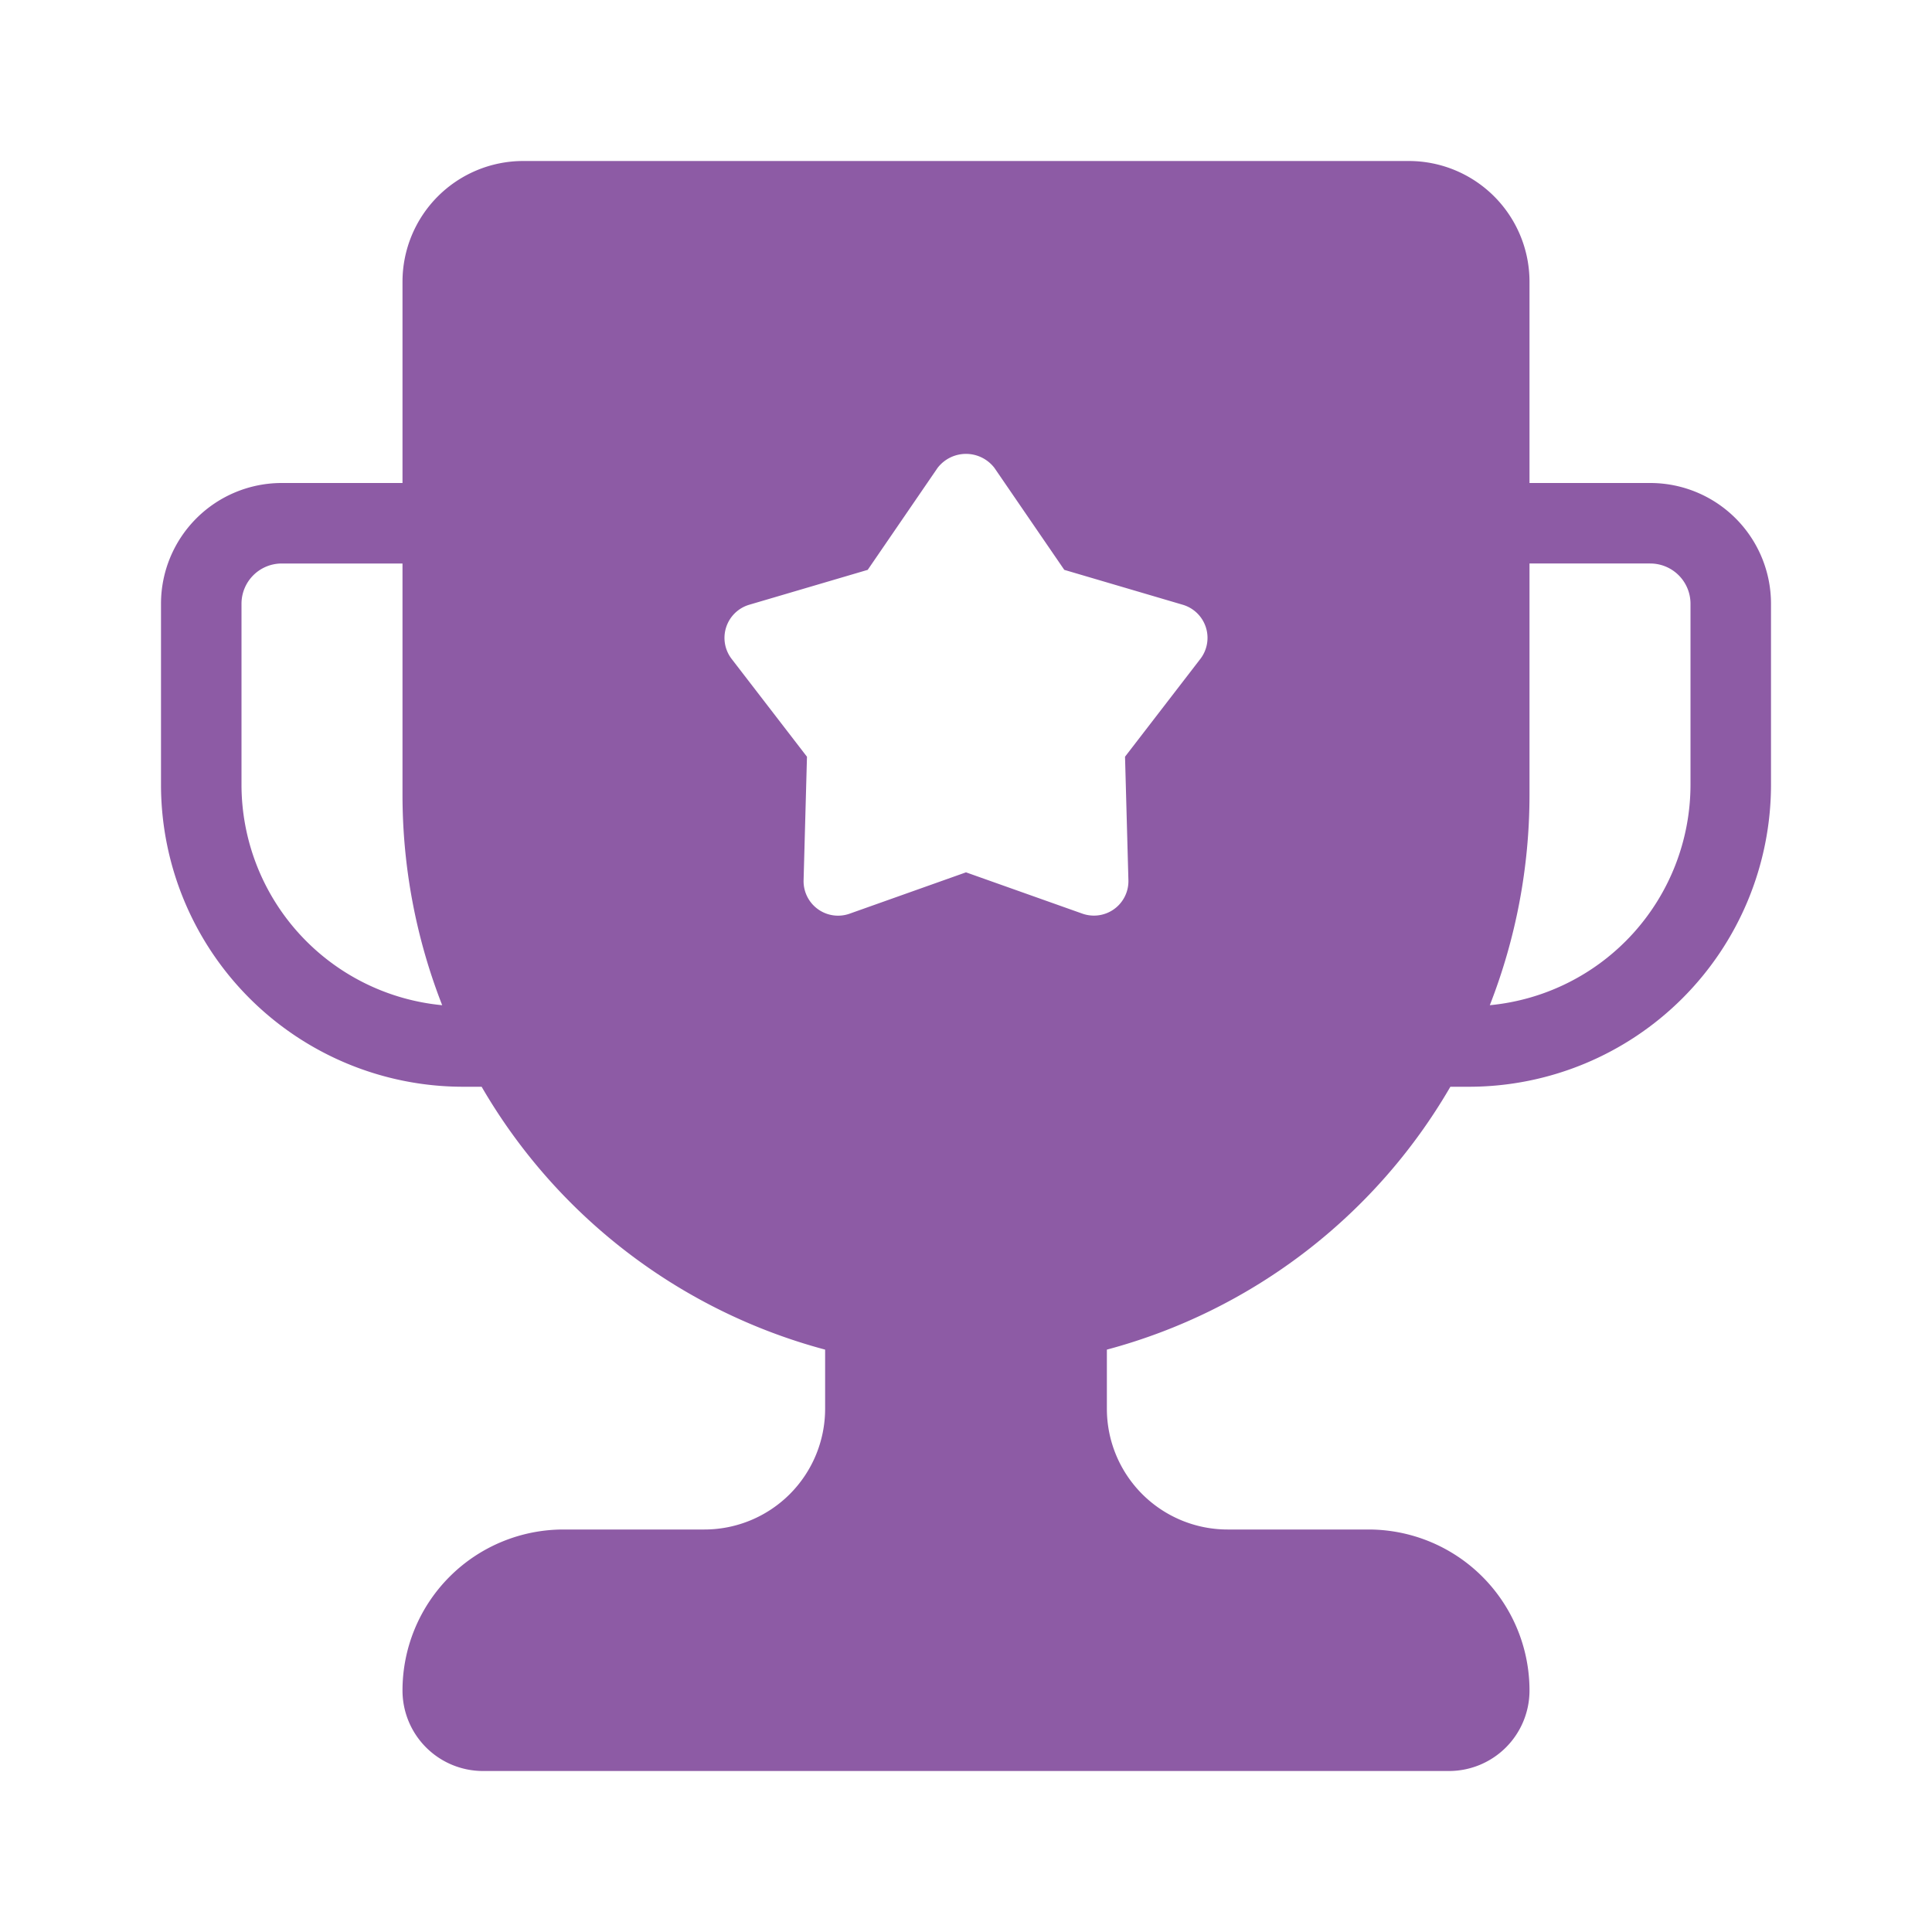 <svg id="_1_-_10" height="512" viewBox="0 0 48 48" width="512" xmlns="http://www.w3.org/2000/svg" data-name="1 - 10"><g id="Trophy"><path d="m41 12h-3v-5a3 3 0 0 0 -3-3h-22a3 3 0 0 0 -3 3v5h-3a3 3 0 0 0 -3 3v4.5a7.508 7.508 0 0 0 7.5 7.5h.466a14.062 14.062 0 0 0 8.534 6.531v1.469a3 3 0 0 1 -3 3h-3.5a4 4 0 0 0 -4 4 2 2 0 0 0 2 2h24a2 2 0 0 0 2-2 4 4 0 0 0 -4-4h-3.5a3 3 0 0 1 -3-3v-1.469a14.062 14.062 0 0 0 8.534-6.531h.466a7.508 7.508 0 0 0 7.5-7.5v-4.5a3 3 0 0 0 -3-3zm-35 7.5v-4.5a1 1 0 0 1 1-1h3v5.759a14.35 14.35 0 0 0 .986 5.215 5.507 5.507 0 0 1 -4.986-5.474zm23.823-3.13-1.872 2.43.084 3.068a.856.856 0 0 1 -.857.88.866.866 0 0 1 -.287-.049l-2.891-1.026-2.891 1.027a.857.857 0 0 1 -1.144-.831l.084-3.068-1.872-2.431a.858.858 0 0 1 .437-1.345l2.944-.867 1.735-2.532a.89.89 0 0 1 1.414 0l1.735 2.532 2.944.867a.858.858 0 0 1 .437 1.345zm12.177 3.13a5.507 5.507 0 0 1 -4.986 5.474 14.35 14.35 0 0 0 .986-5.215v-5.759h3a1 1 0 0 1 1 1z" fill="#8D5BA5" /></g></svg>